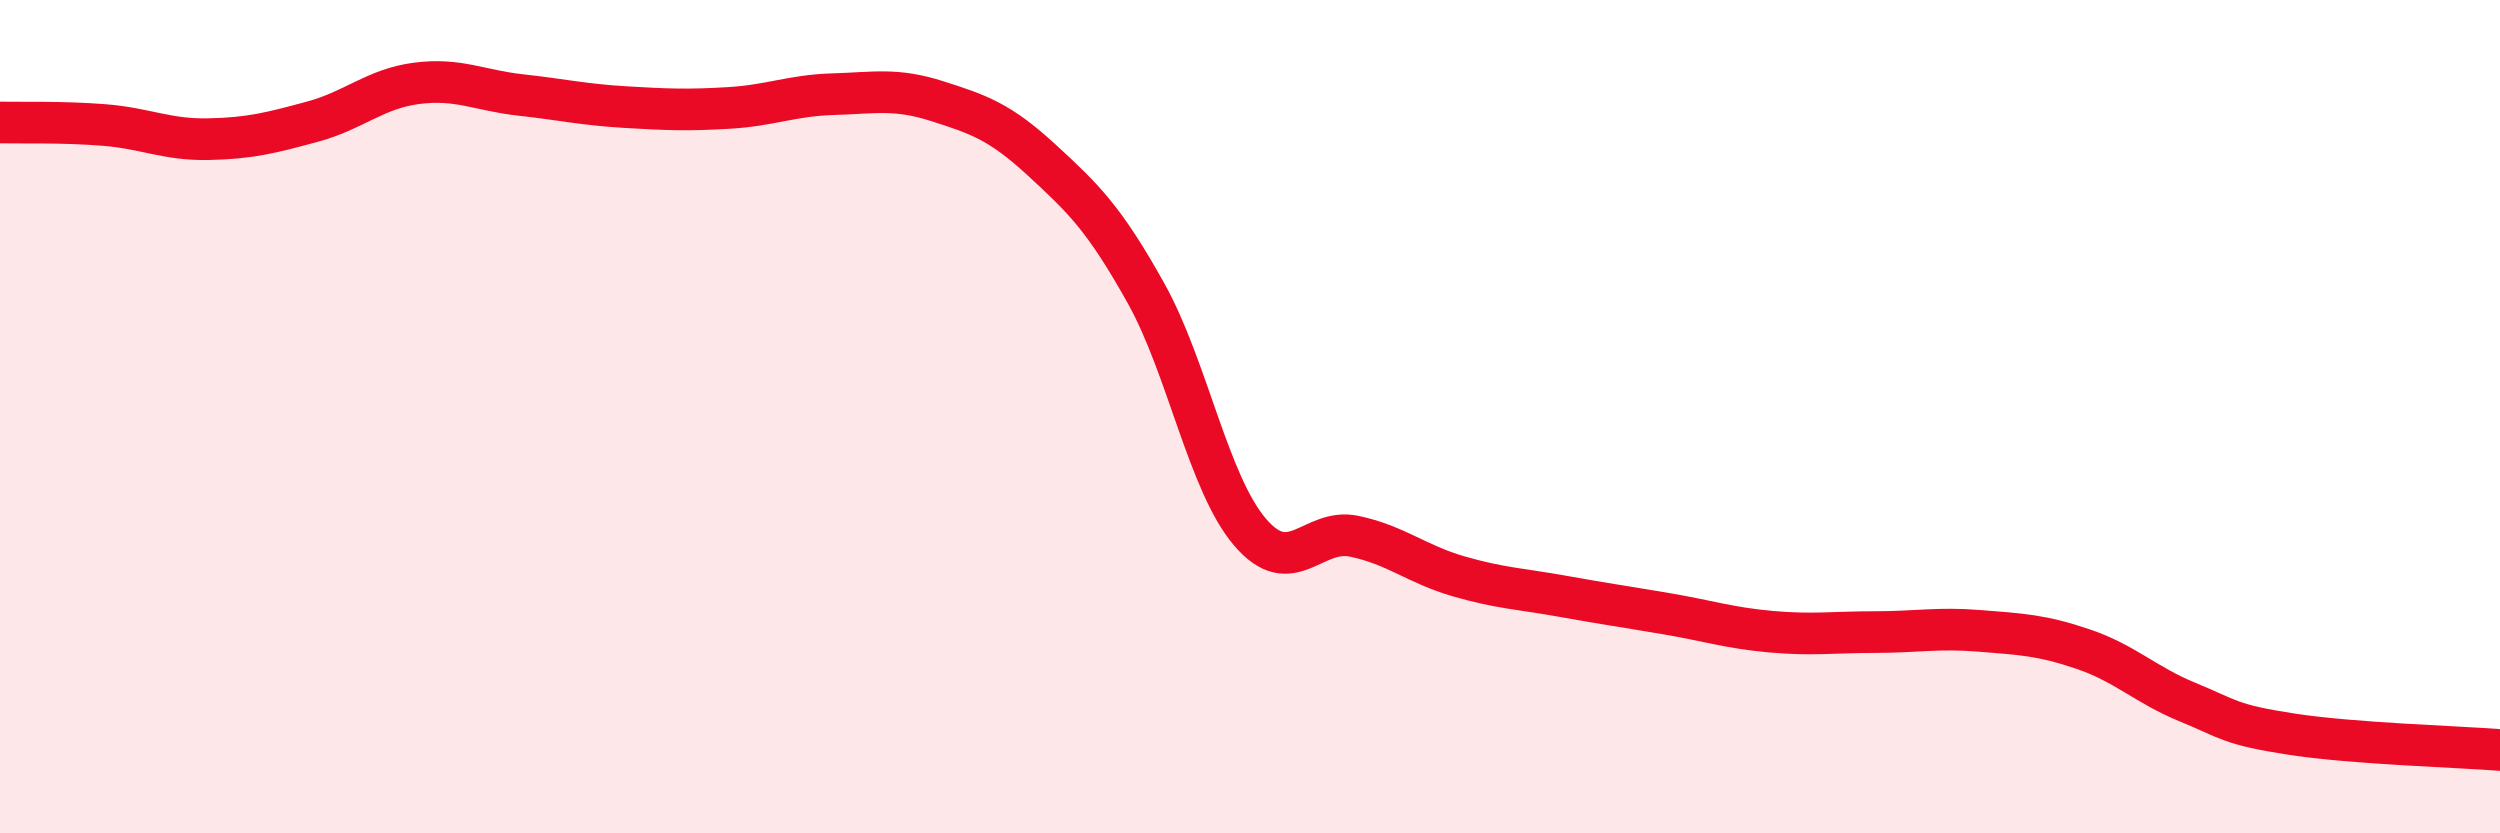 
    <svg width="60" height="20" viewBox="0 0 60 20" xmlns="http://www.w3.org/2000/svg">
      <path
        d="M 0,2.94 C 0.5,2.95 1.5,2.92 2.5,3 C 3.5,3.08 4,3.36 5,3.34 C 6,3.32 6.5,3.19 7.5,2.92 C 8.5,2.65 9,2.13 10,2 C 11,1.87 11.5,2.17 12.5,2.28 C 13.5,2.39 14,2.51 15,2.57 C 16,2.63 16.5,2.65 17.5,2.59 C 18.5,2.53 19,2.29 20,2.26 C 21,2.23 21.5,2.11 22.5,2.43 C 23.5,2.75 24,2.92 25,3.84 C 26,4.76 26.5,5.24 27.5,7.03 C 28.5,8.82 29,11.6 30,12.77 C 31,13.94 31.5,12.66 32.5,12.87 C 33.5,13.08 34,13.54 35,13.83 C 36,14.12 36.5,14.13 37.5,14.31 C 38.5,14.49 39,14.56 40,14.73 C 41,14.9 41.5,15.07 42.5,15.16 C 43.5,15.25 44,15.17 45,15.17 C 46,15.17 46.5,15.06 47.5,15.14 C 48.5,15.22 49,15.24 50,15.58 C 51,15.92 51.5,16.44 52.5,16.85 C 53.5,17.26 53.5,17.39 55,17.62 C 56.5,17.85 59,17.92 60,18L60 20L0 20Z"
        fill="#EB0A25"
        opacity="0.1"
        stroke-linecap="round"
        stroke-linejoin="round"
      />
      <path
        d="M 0,2.94 C 0.5,2.95 1.5,2.92 2.5,3 C 3.5,3.08 4,3.36 5,3.34 C 6,3.32 6.5,3.19 7.5,2.92 C 8.5,2.65 9,2.13 10,2 C 11,1.87 11.5,2.17 12.5,2.28 C 13.5,2.39 14,2.51 15,2.57 C 16,2.63 16.5,2.65 17.5,2.59 C 18.5,2.53 19,2.29 20,2.26 C 21,2.23 21.5,2.11 22.5,2.43 C 23.5,2.75 24,2.92 25,3.84 C 26,4.76 26.5,5.24 27.5,7.03 C 28.5,8.82 29,11.6 30,12.77 C 31,13.94 31.5,12.66 32.5,12.87 C 33.5,13.08 34,13.54 35,13.83 C 36,14.12 36.5,14.13 37.5,14.31 C 38.5,14.49 39,14.56 40,14.73 C 41,14.9 41.5,15.07 42.5,15.16 C 43.5,15.25 44,15.17 45,15.17 C 46,15.17 46.5,15.06 47.5,15.14 C 48.5,15.22 49,15.24 50,15.58 C 51,15.92 51.5,16.44 52.5,16.85 C 53.5,17.26 53.5,17.39 55,17.62 C 56.5,17.85 59,17.92 60,18"
        stroke="#EB0A25"
        stroke-width="1"
        fill="none"
        stroke-linecap="round"
        stroke-linejoin="round"
      />
    </svg>
  
